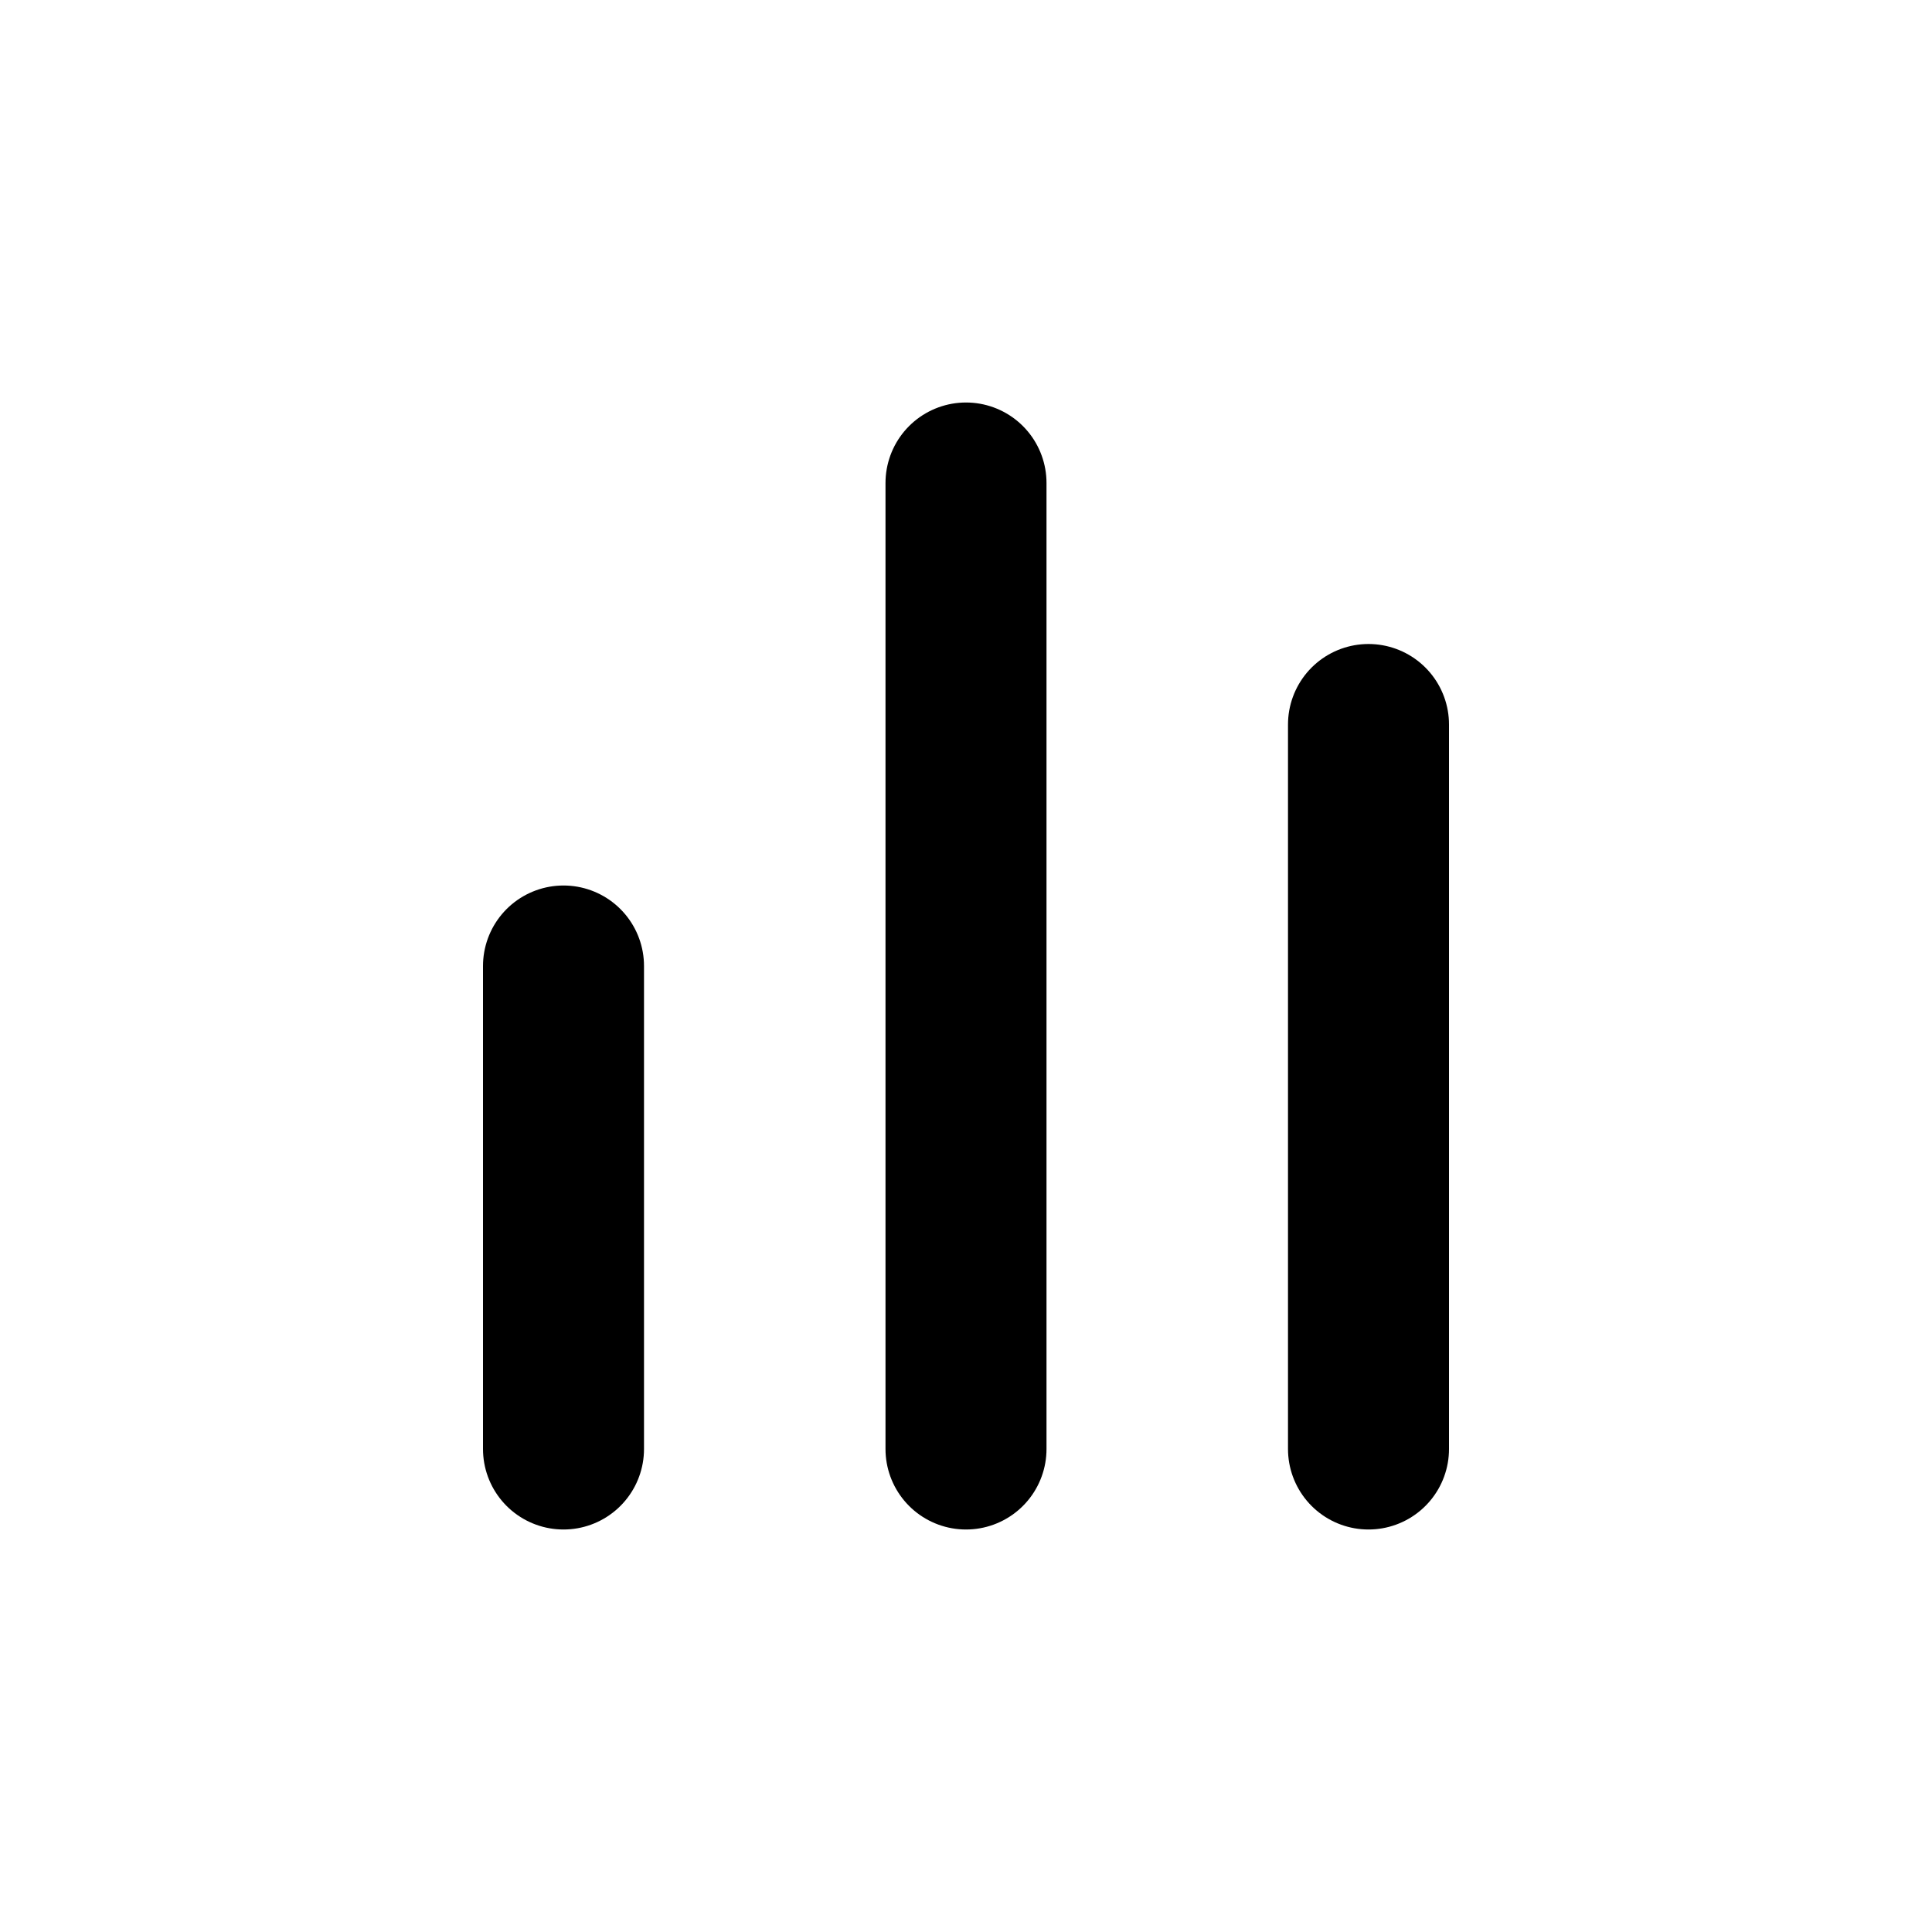 <svg width="40" height="40" viewBox="0 0 24 24" fill="none" xmlns="http://www.w3.org/2000/svg">
<path d="M17 9V18" stroke="#000000" stroke-width="2" stroke-linecap="round" stroke-linejoin="round"></path> 
<path d="M12 6V18" stroke="#000000" stroke-width="2" stroke-linecap="round" stroke-linejoin="round"></path>
<path d="M7 12L7 18" stroke="#000000" stroke-width="2" stroke-linecap="round" stroke-linejoin="round"></path> 
</svg>